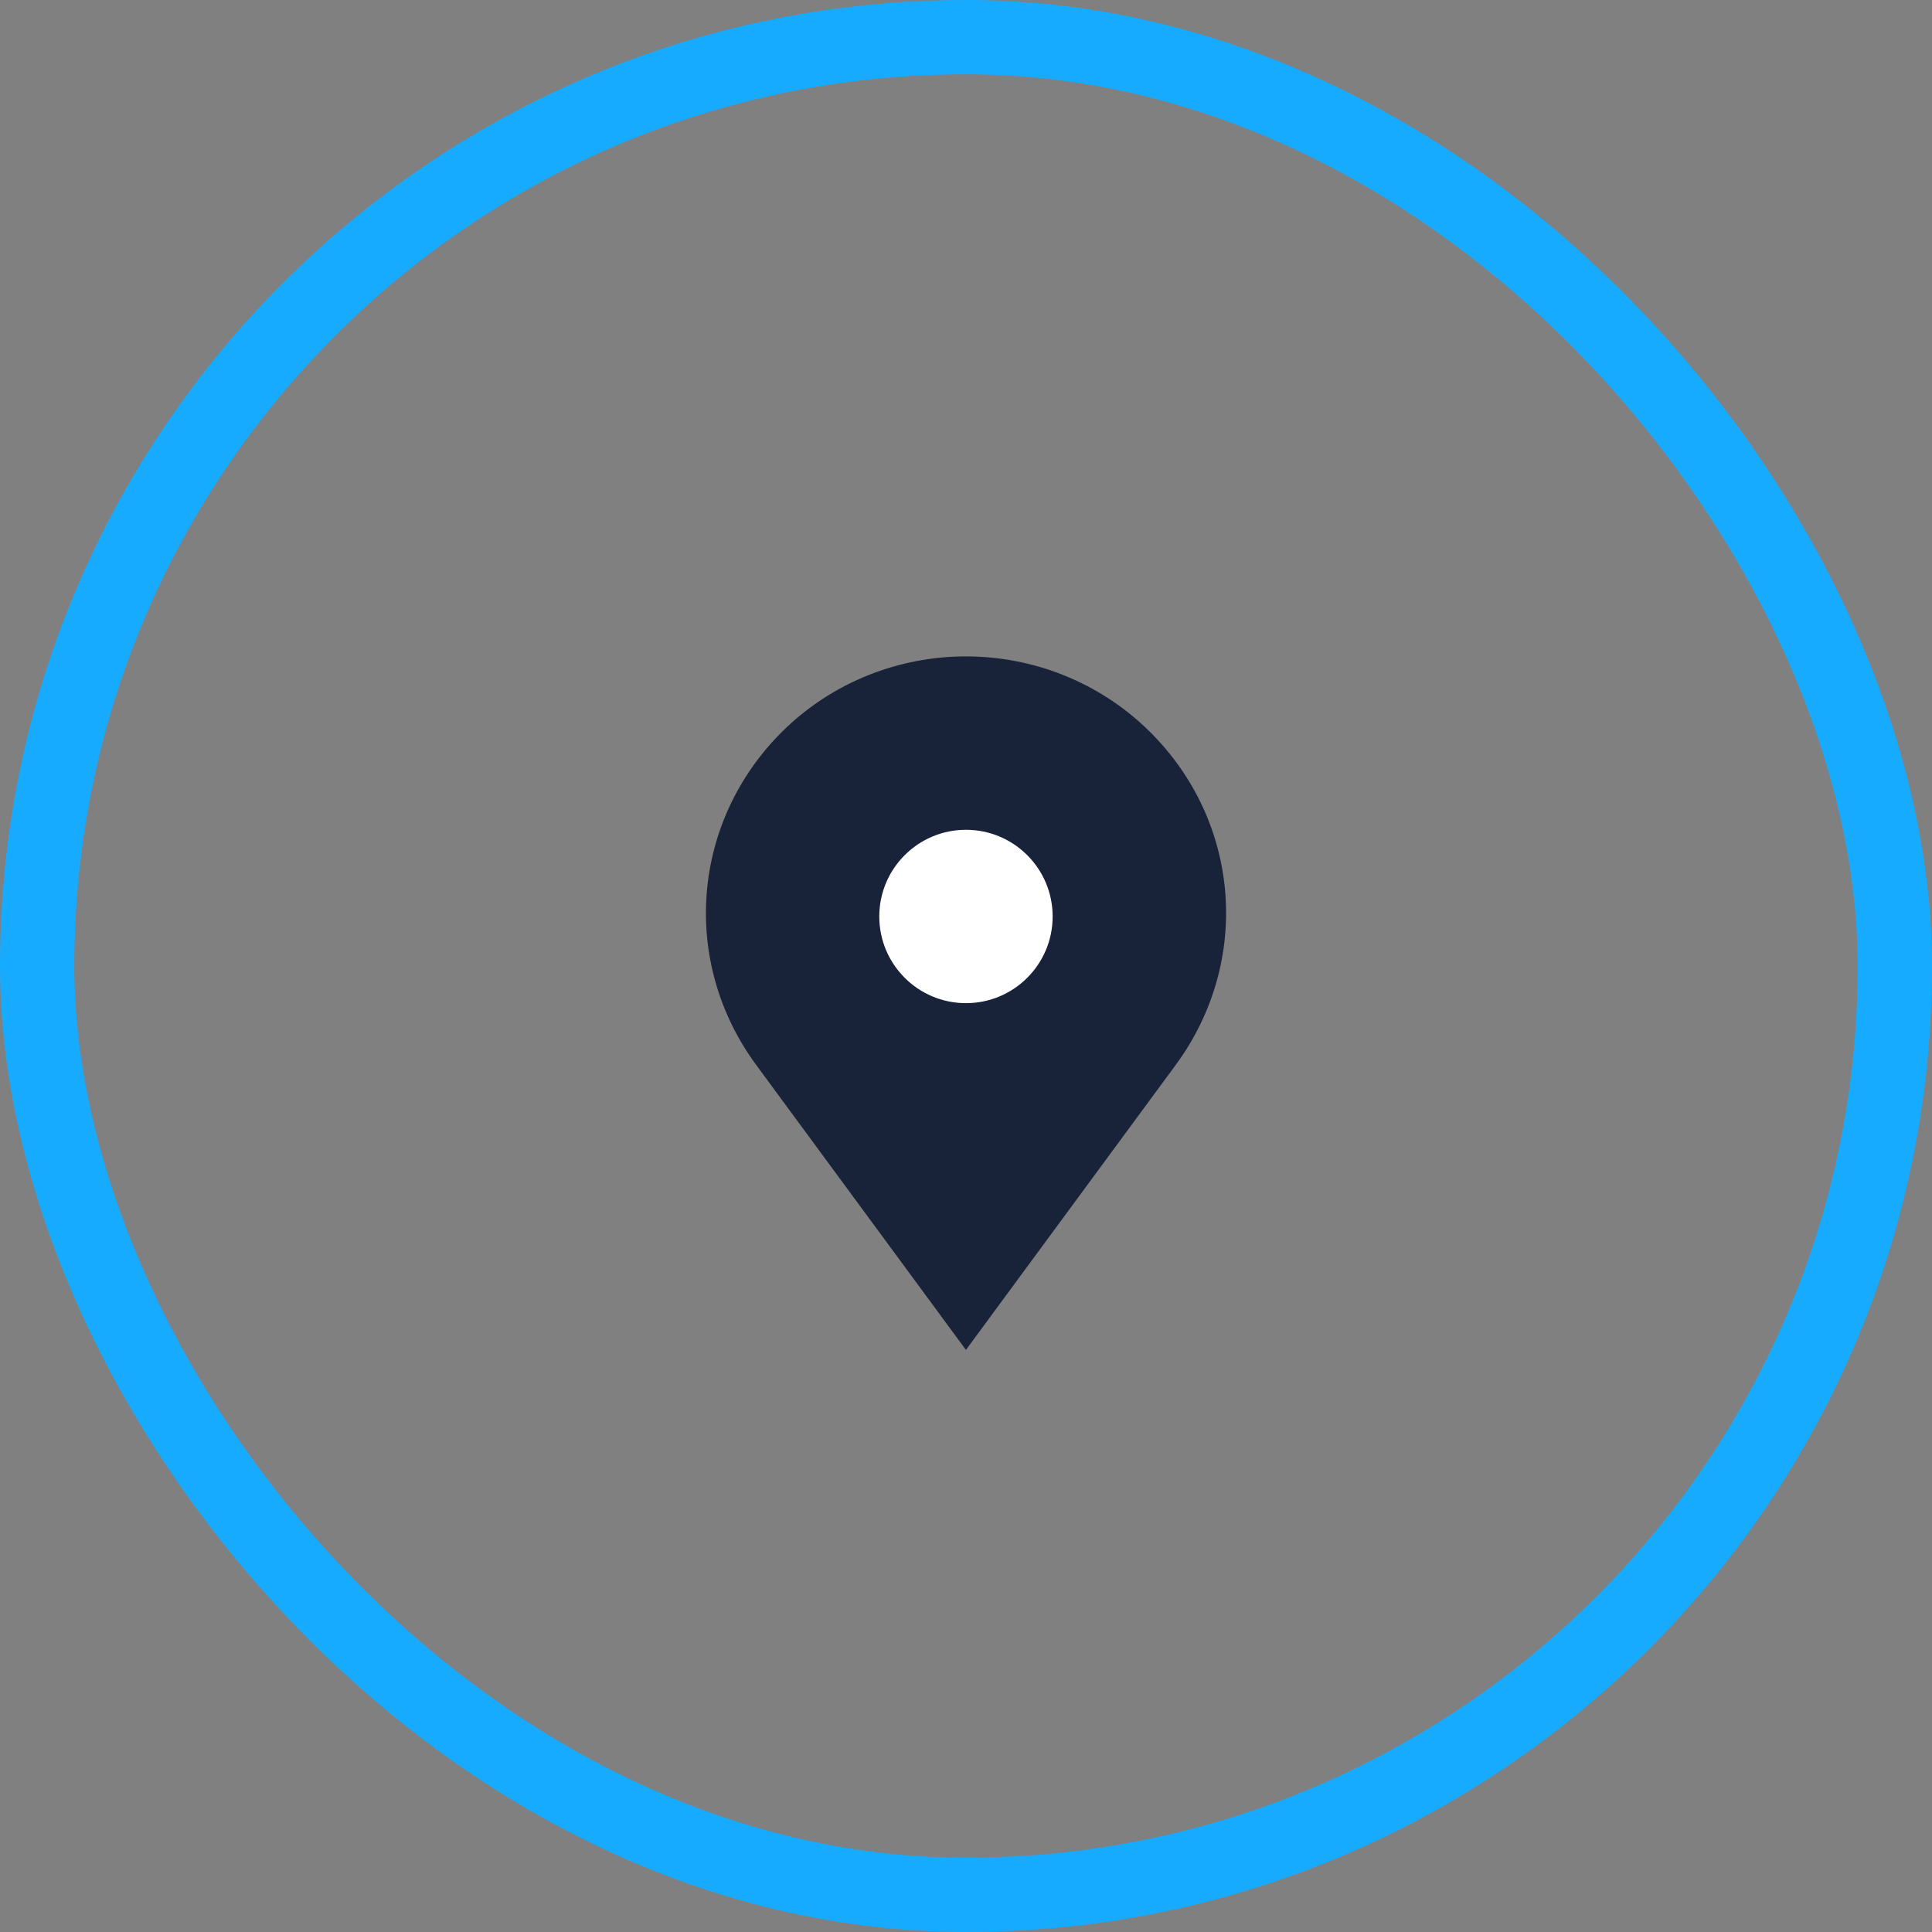 <?xml version="1.0" encoding="UTF-8"?> <svg xmlns="http://www.w3.org/2000/svg" width="52" height="52" viewBox="0 0 52 52" fill="none"><rect x="0" y="0" width="52" height="52" fill="#808080" stroke="none"/> <rect x="1" y="1" width="50" height="50" rx="25" stroke="#17ABFF" stroke-width="2"></rect> <path d="M21.055 19.689C22.415 18.344 24.212 17.667 25.998 17.667C27.785 17.667 29.581 18.344 30.942 19.689C33.393 22.113 33.684 25.871 31.659 28.643L25.998 36.333L20.338 28.643C18.313 25.871 18.614 22.113 21.055 19.689Z" fill="#18233A"></path> <circle cx="25.999" cy="24.667" r="2.333" fill="white"></circle> </svg> 